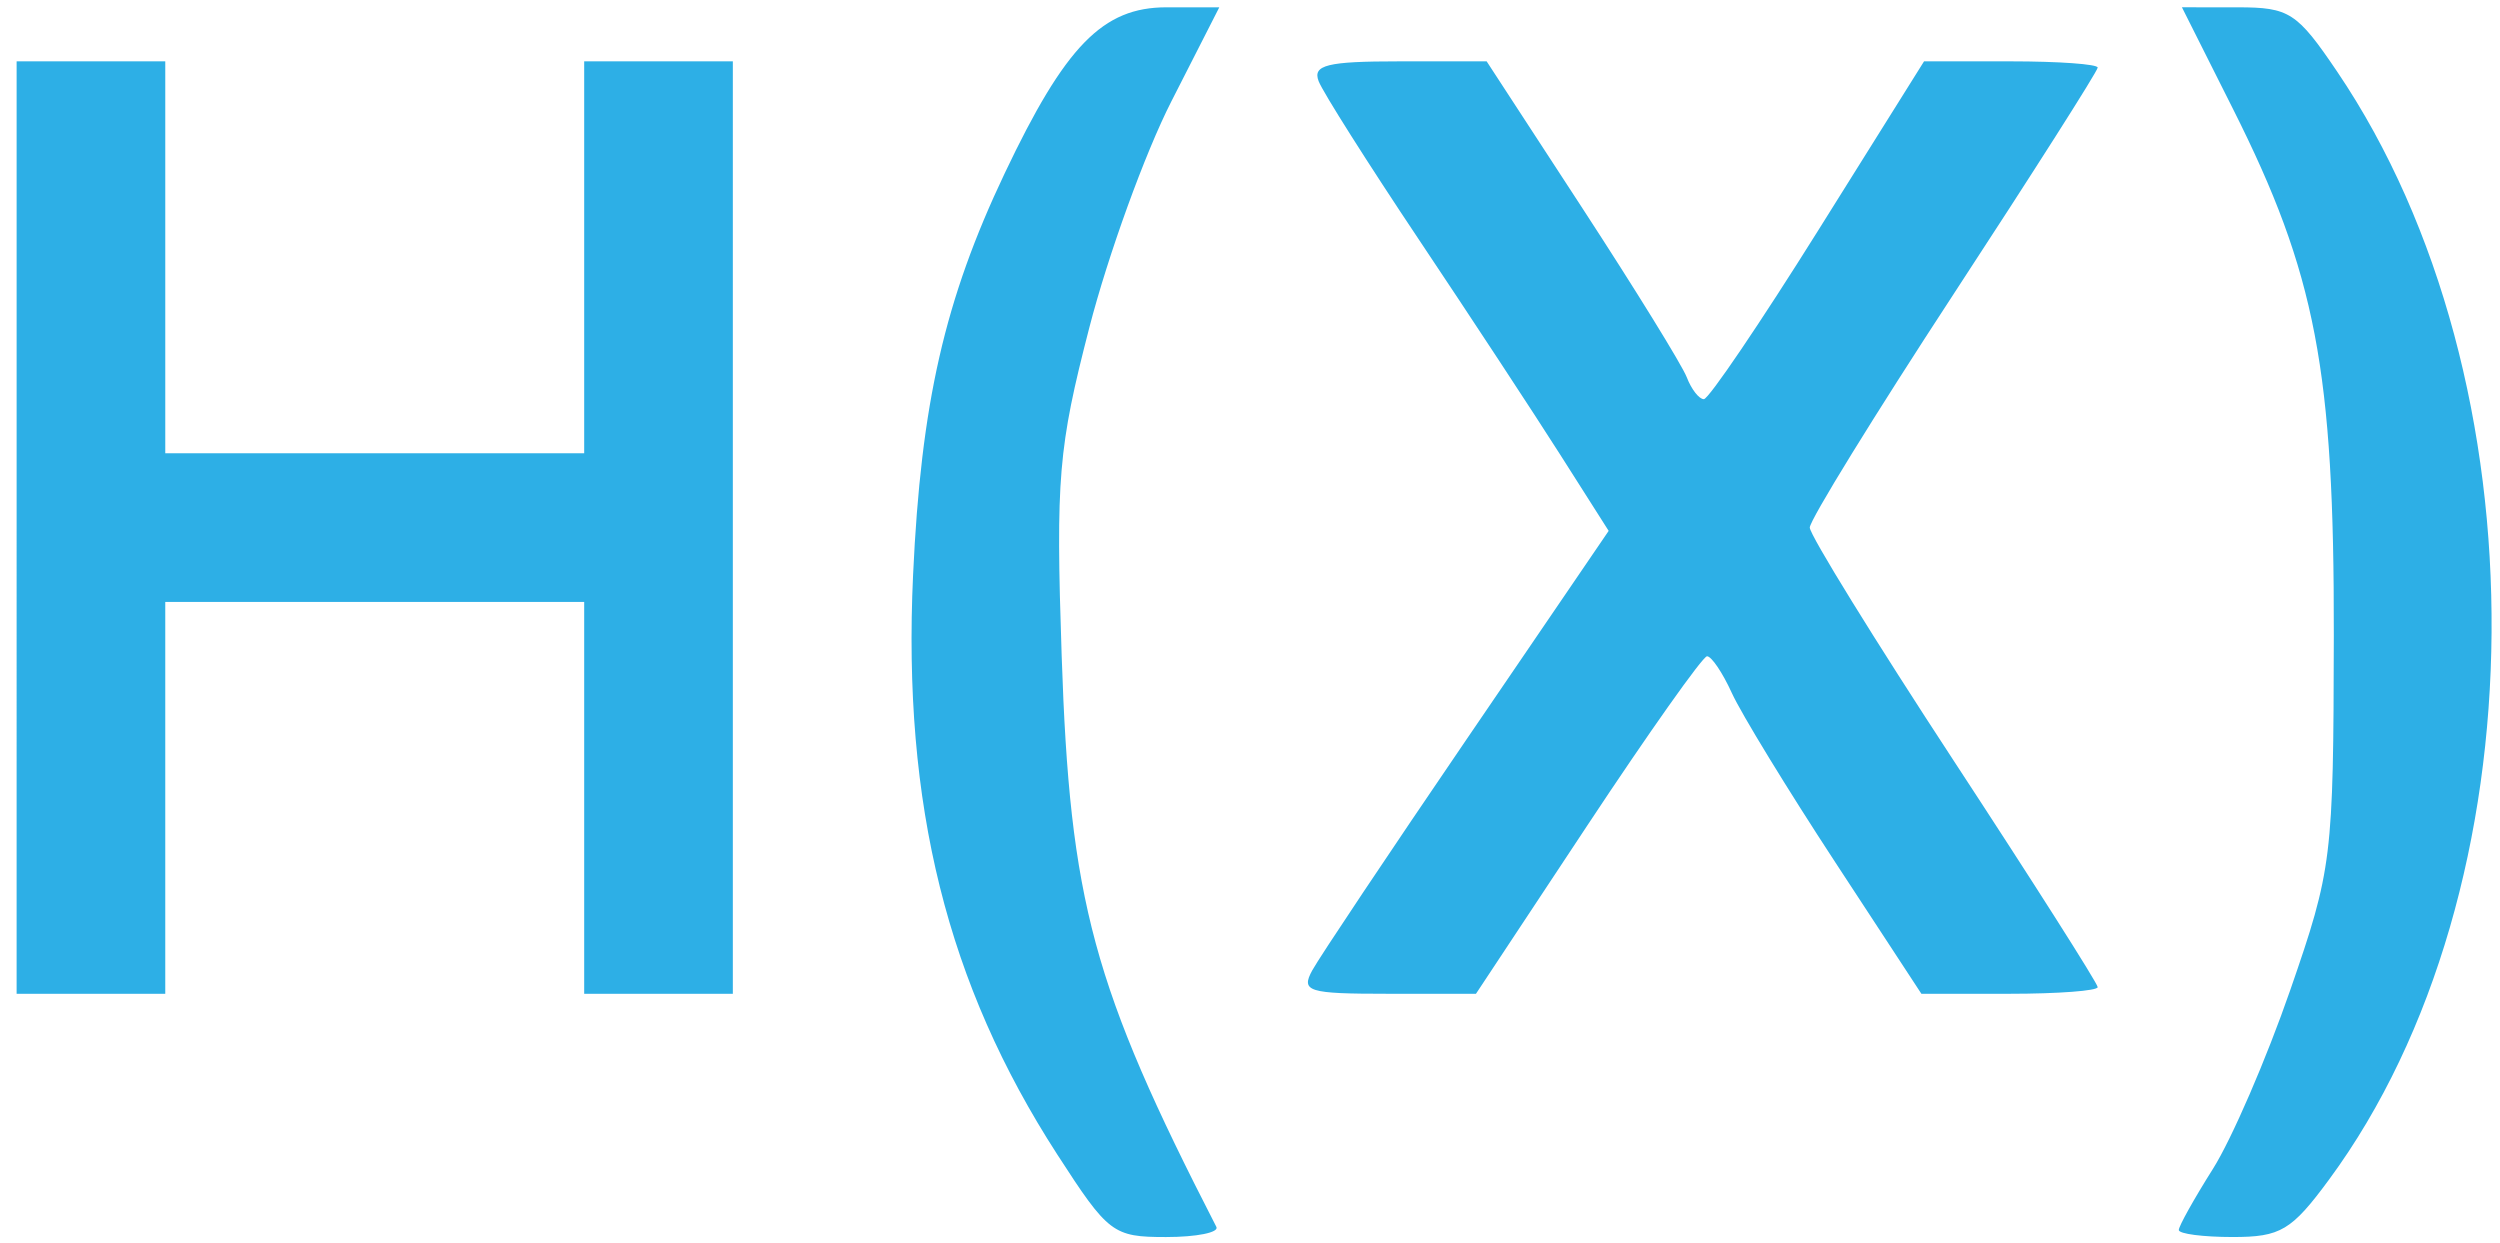 <?xml version="1.0" encoding="UTF-8" standalone="no"?>
<!-- Created with Inkscape (http://www.inkscape.org/) -->

<svg
   version="1.1"
   id="svg1"
   width="185"
   height="92"
   viewBox="0 0 185 92"
   sodipodi:docname="H(X)_blue (1).svg"
   inkscape:version="1.4.2 (f4327f4, 2025-05-13)"
   inkscape:export-filename="H(X)_blue (1).svg"
   inkscape:export-xdpi="33.391304"
   inkscape:export-ydpi="33.391304"
   xmlns:inkscape="http://www.inkscape.org/namespaces/inkscape"
   xmlns:sodipodi="http://sodipodi.sourceforge.net/DTD/sodipodi-0.dtd"
   xmlns="http://www.w3.org/2000/svg"
   xmlns:svg="http://www.w3.org/2000/svg">
  <defs
     id="defs1" />
  <sodipodi:namedview
     id="namedview1"
     pagecolor="#ffffff"
     bordercolor="#000000"
     borderopacity="0.25"
     inkscape:showpageshadow="2"
     inkscape:pageopacity="0.0"
     inkscape:pagecheckerboard="0"
     inkscape:deskcolor="#d1d1d1"
     inkscape:zoom="4.3540869"
     inkscape:cx="69.360123"
     inkscape:cy="30.660849"
     inkscape:window-width="2560"
     inkscape:window-height="1351"
     inkscape:window-x="-9"
     inkscape:window-y="-9"
     inkscape:window-maximized="1"
     inkscape:current-layer="g1" />
  <g
     inkscape:groupmode="layer"
     inkscape:label="Image"
     id="g1">
    <path
       style="fill:#2dafe6;fill-opacity:1"
       d="M 78.241,85.436 C 70.084,72.817 66.781,59.542 67.568,42.541 68.156,29.842 69.901,22.189 74.346,12.828 78.826,3.393 81.605,0.541 86.318,0.541 h 3.91 L 86.682,7.5 c -1.951,3.828 -4.684,11.365 -6.074,16.75 -2.298,8.901 -2.484,11.108 -2.044,24.291 0.606,18.176 2.307,24.454 11.448,42.25 0.212,0.412 -1.462,0.75 -3.72,0.75 -3.928,0 -4.276,-0.264 -8.05,-6.104 z m 82.989,5.584 c 0,-0.286 1.137,-2.321 2.526,-4.522 1.39,-2.201 3.964,-8.155 5.722,-13.23 3.1,-8.953 3.196,-9.735 3.224,-26.228 0.033,-19.659 -1.328,-26.771 -7.455,-38.967 l -3.784,-7.533 4.134,0.002 c 3.813,0.002 4.383,0.371 7.347,4.75 15.479,22.873 15.205,60.551 -0.595,81.998 -2.776,3.768 -3.584,4.25 -7.125,4.25 -2.197,0 -3.994,-0.234 -3.994,-0.52 z M 1.23,39.041 V 4.541 h 5.5 5.5 v 14.5 14.5 h 15.5 15.5 v -14.5 -14.5 h 5.5 5.5 V 39.041 73.541 h -5.5 -5.5 v -14.5 -14.5 h -15.5 -15.5 v 14.5 14.5 h -5.5 -5.5 z M 97.117,71.791 c 0.527,-0.963 5.675,-8.67 11.441,-17.128 l 10.483,-15.378 -3.574,-5.622 C 113.501,30.571 108.799,23.414 105.018,17.759 101.237,12.104 97.889,6.817 97.579,6.009 c -0.46,-1.199 0.631,-1.469 5.935,-1.469 h 6.498 l 7.093,10.879 c 3.901,5.983 7.373,11.608 7.716,12.5 0.342,0.892 0.912,1.621 1.265,1.62 0.354,-7.17e-4 4.164,-5.626 8.468,-12.5 l 7.825,-12.499 h 6.425 c 3.534,0 6.425,0.208 6.425,0.462 0,0.254 -4.795,7.792 -10.655,16.75 -5.86,8.958 -10.653,16.738 -10.651,17.288 0.002,0.55 4.797,8.316 10.655,17.258 5.858,8.942 10.651,16.479 10.651,16.75 0,0.271 -2.935,0.492 -6.523,0.492 h -6.523 l -6.386,-9.75 c -3.513,-5.362 -6.95,-10.988 -7.638,-12.5 -0.688,-1.512 -1.517,-2.739 -1.841,-2.725 -0.324,0.014 -4.304,5.639 -8.843,12.5 l -8.254,12.475 h -6.531 c -5.919,0 -6.442,-0.164 -5.574,-1.75 z"
       id="path1" />
  </g>
</svg>
